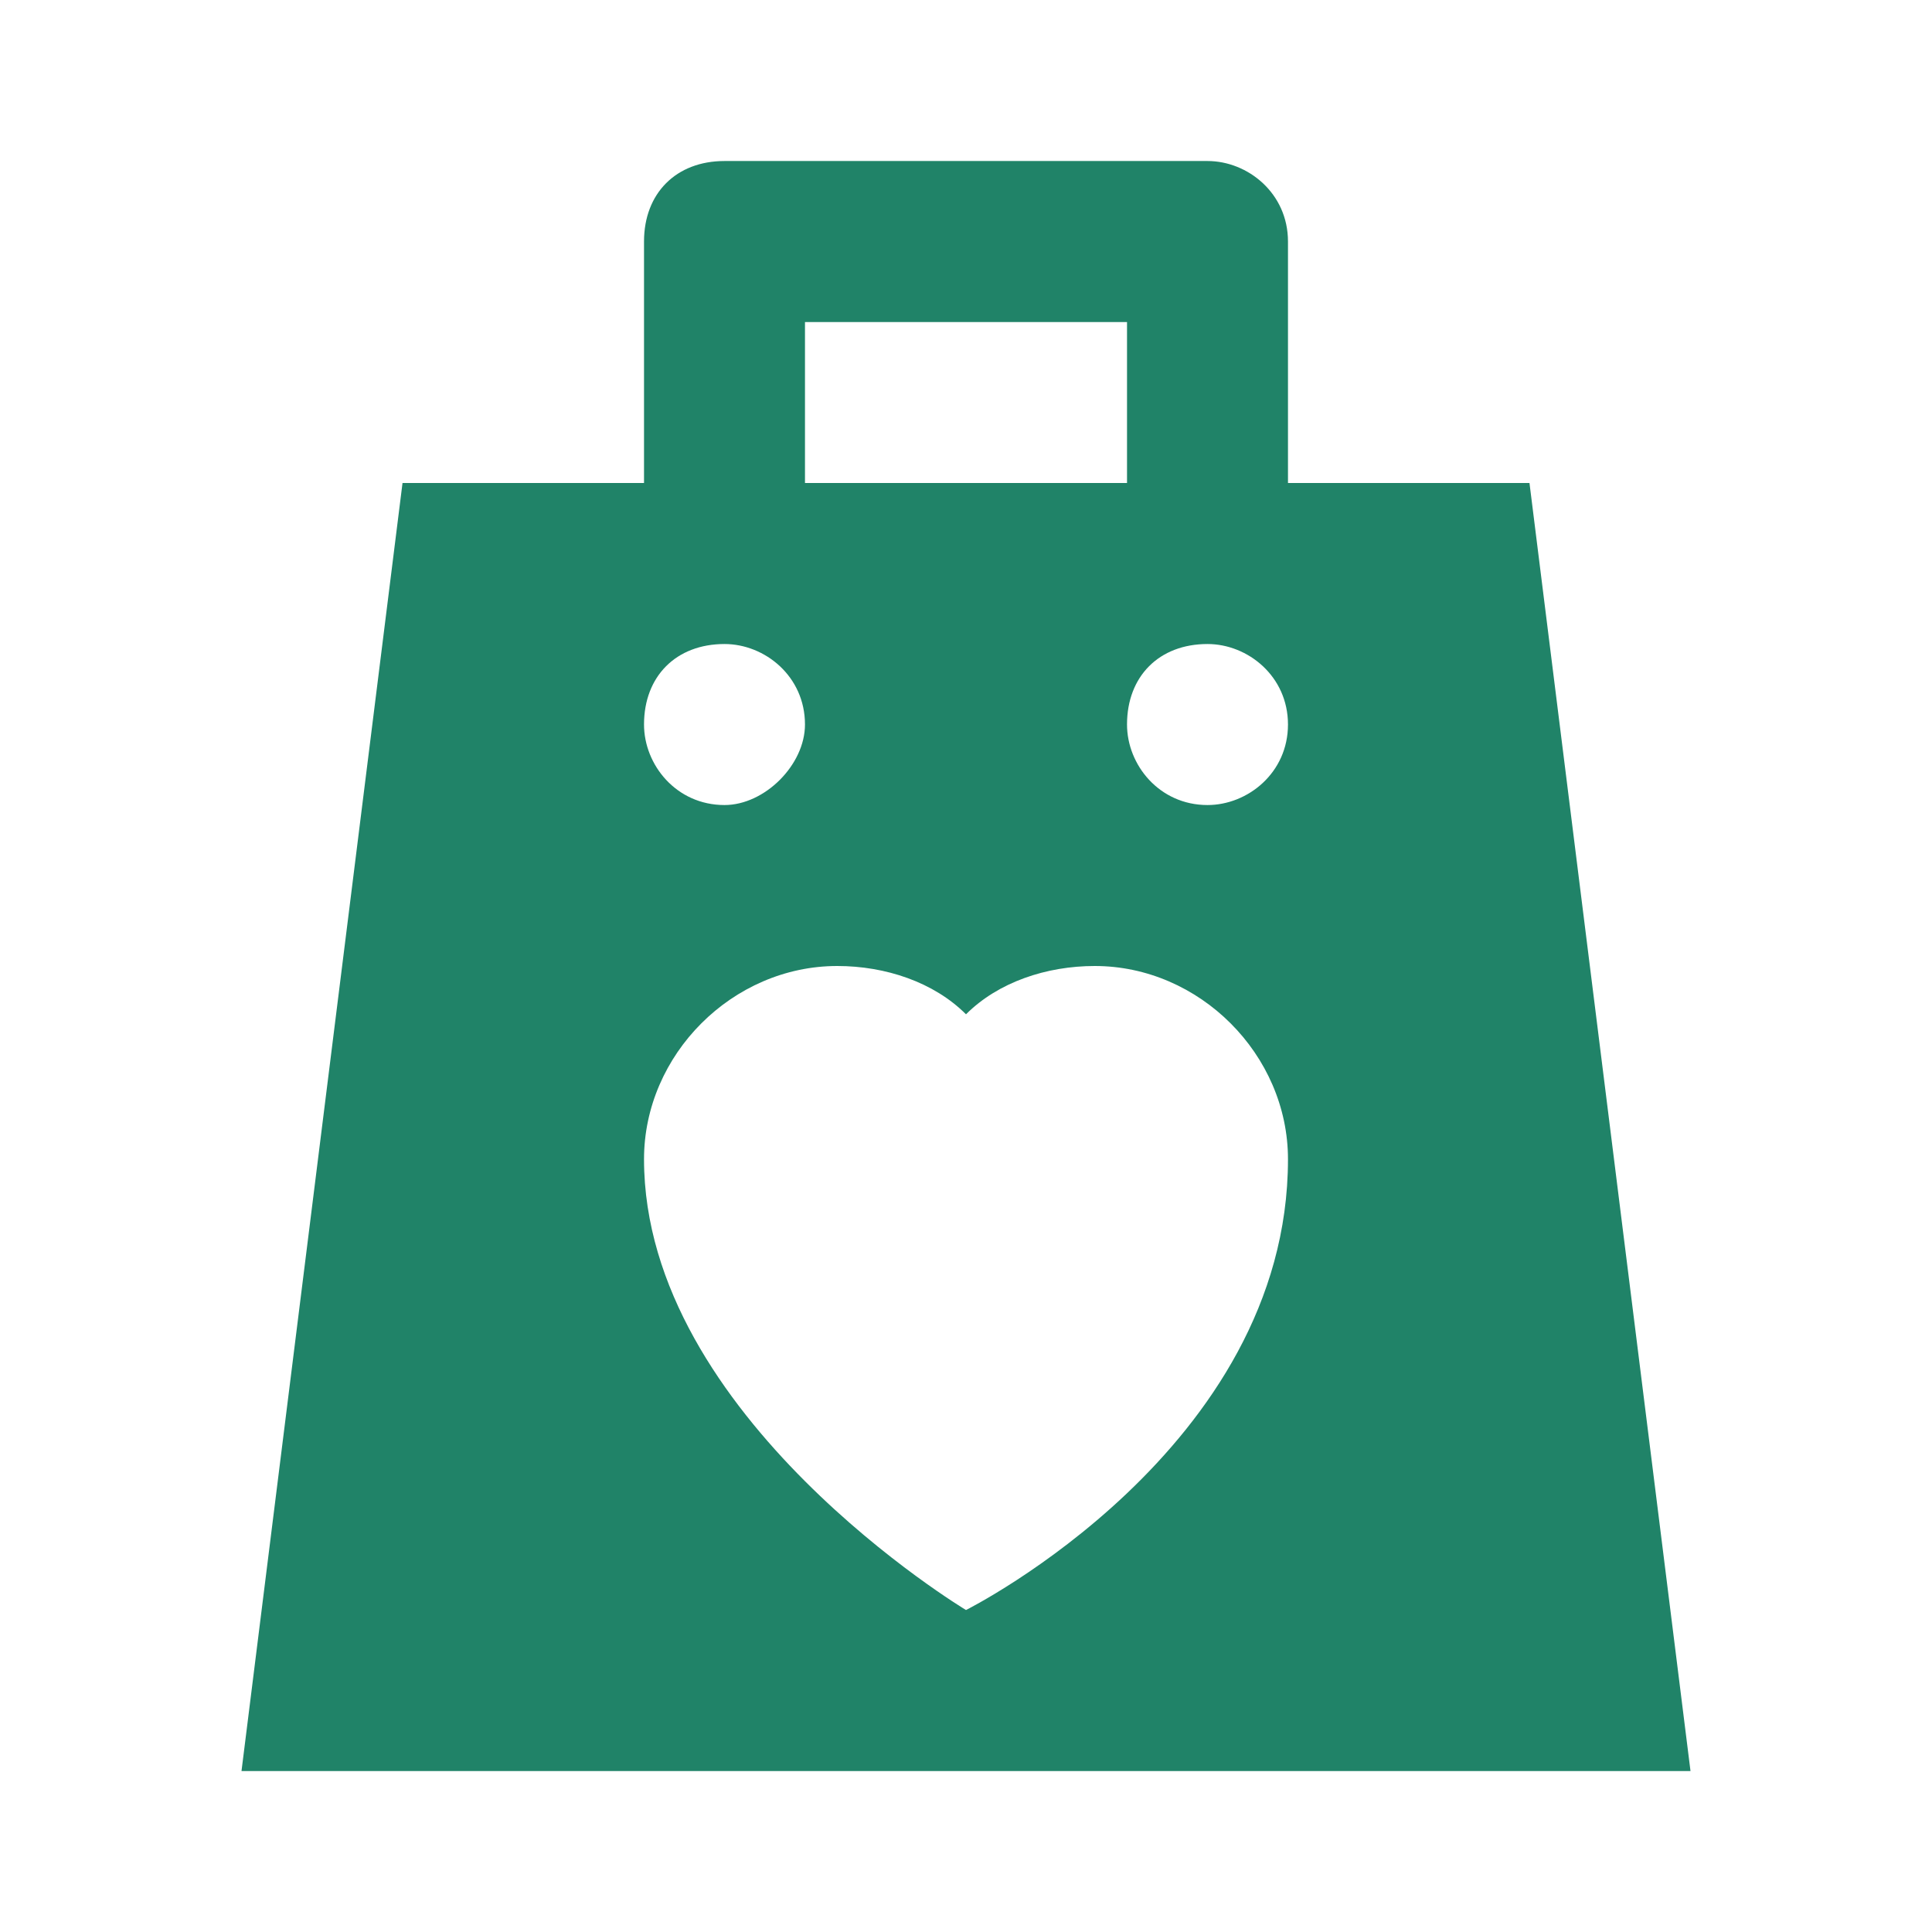 <svg width="32" height="32" viewBox="0 0 32 32" fill="none" xmlns="http://www.w3.org/2000/svg">
<path d="M25.333 8H21.333V4C21.333 3.2 20.667 2.667 20 2.667H12C11.2 2.667 10.667 3.2 10.667 4V8H6.667L4 29.334H28L25.333 8ZM13.333 5.334H18.667V8H13.333V5.334ZM12 10.667C12.667 10.667 13.333 11.2 13.333 12C13.333 12.667 12.667 13.334 12 13.334C11.2 13.334 10.667 12.667 10.667 12C10.667 11.2 11.2 10.667 12 10.667ZM16 26.667C16 26.667 10.667 23.467 10.667 19.2C10.667 17.467 12.133 16 13.867 16C14.667 16 15.467 16.267 16 16.8C16.533 16.267 17.333 16 18.133 16C19.867 16 21.333 17.467 21.333 19.2C21.333 24 16 26.667 16 26.667ZM20 13.334C19.2 13.334 18.667 12.667 18.667 12C18.667 11.2 19.2 10.667 20 10.667C20.667 10.667 21.333 11.2 21.333 12C21.333 12.8 20.667 13.334 20 13.334Z" fill="#208368"></path>
</svg>
